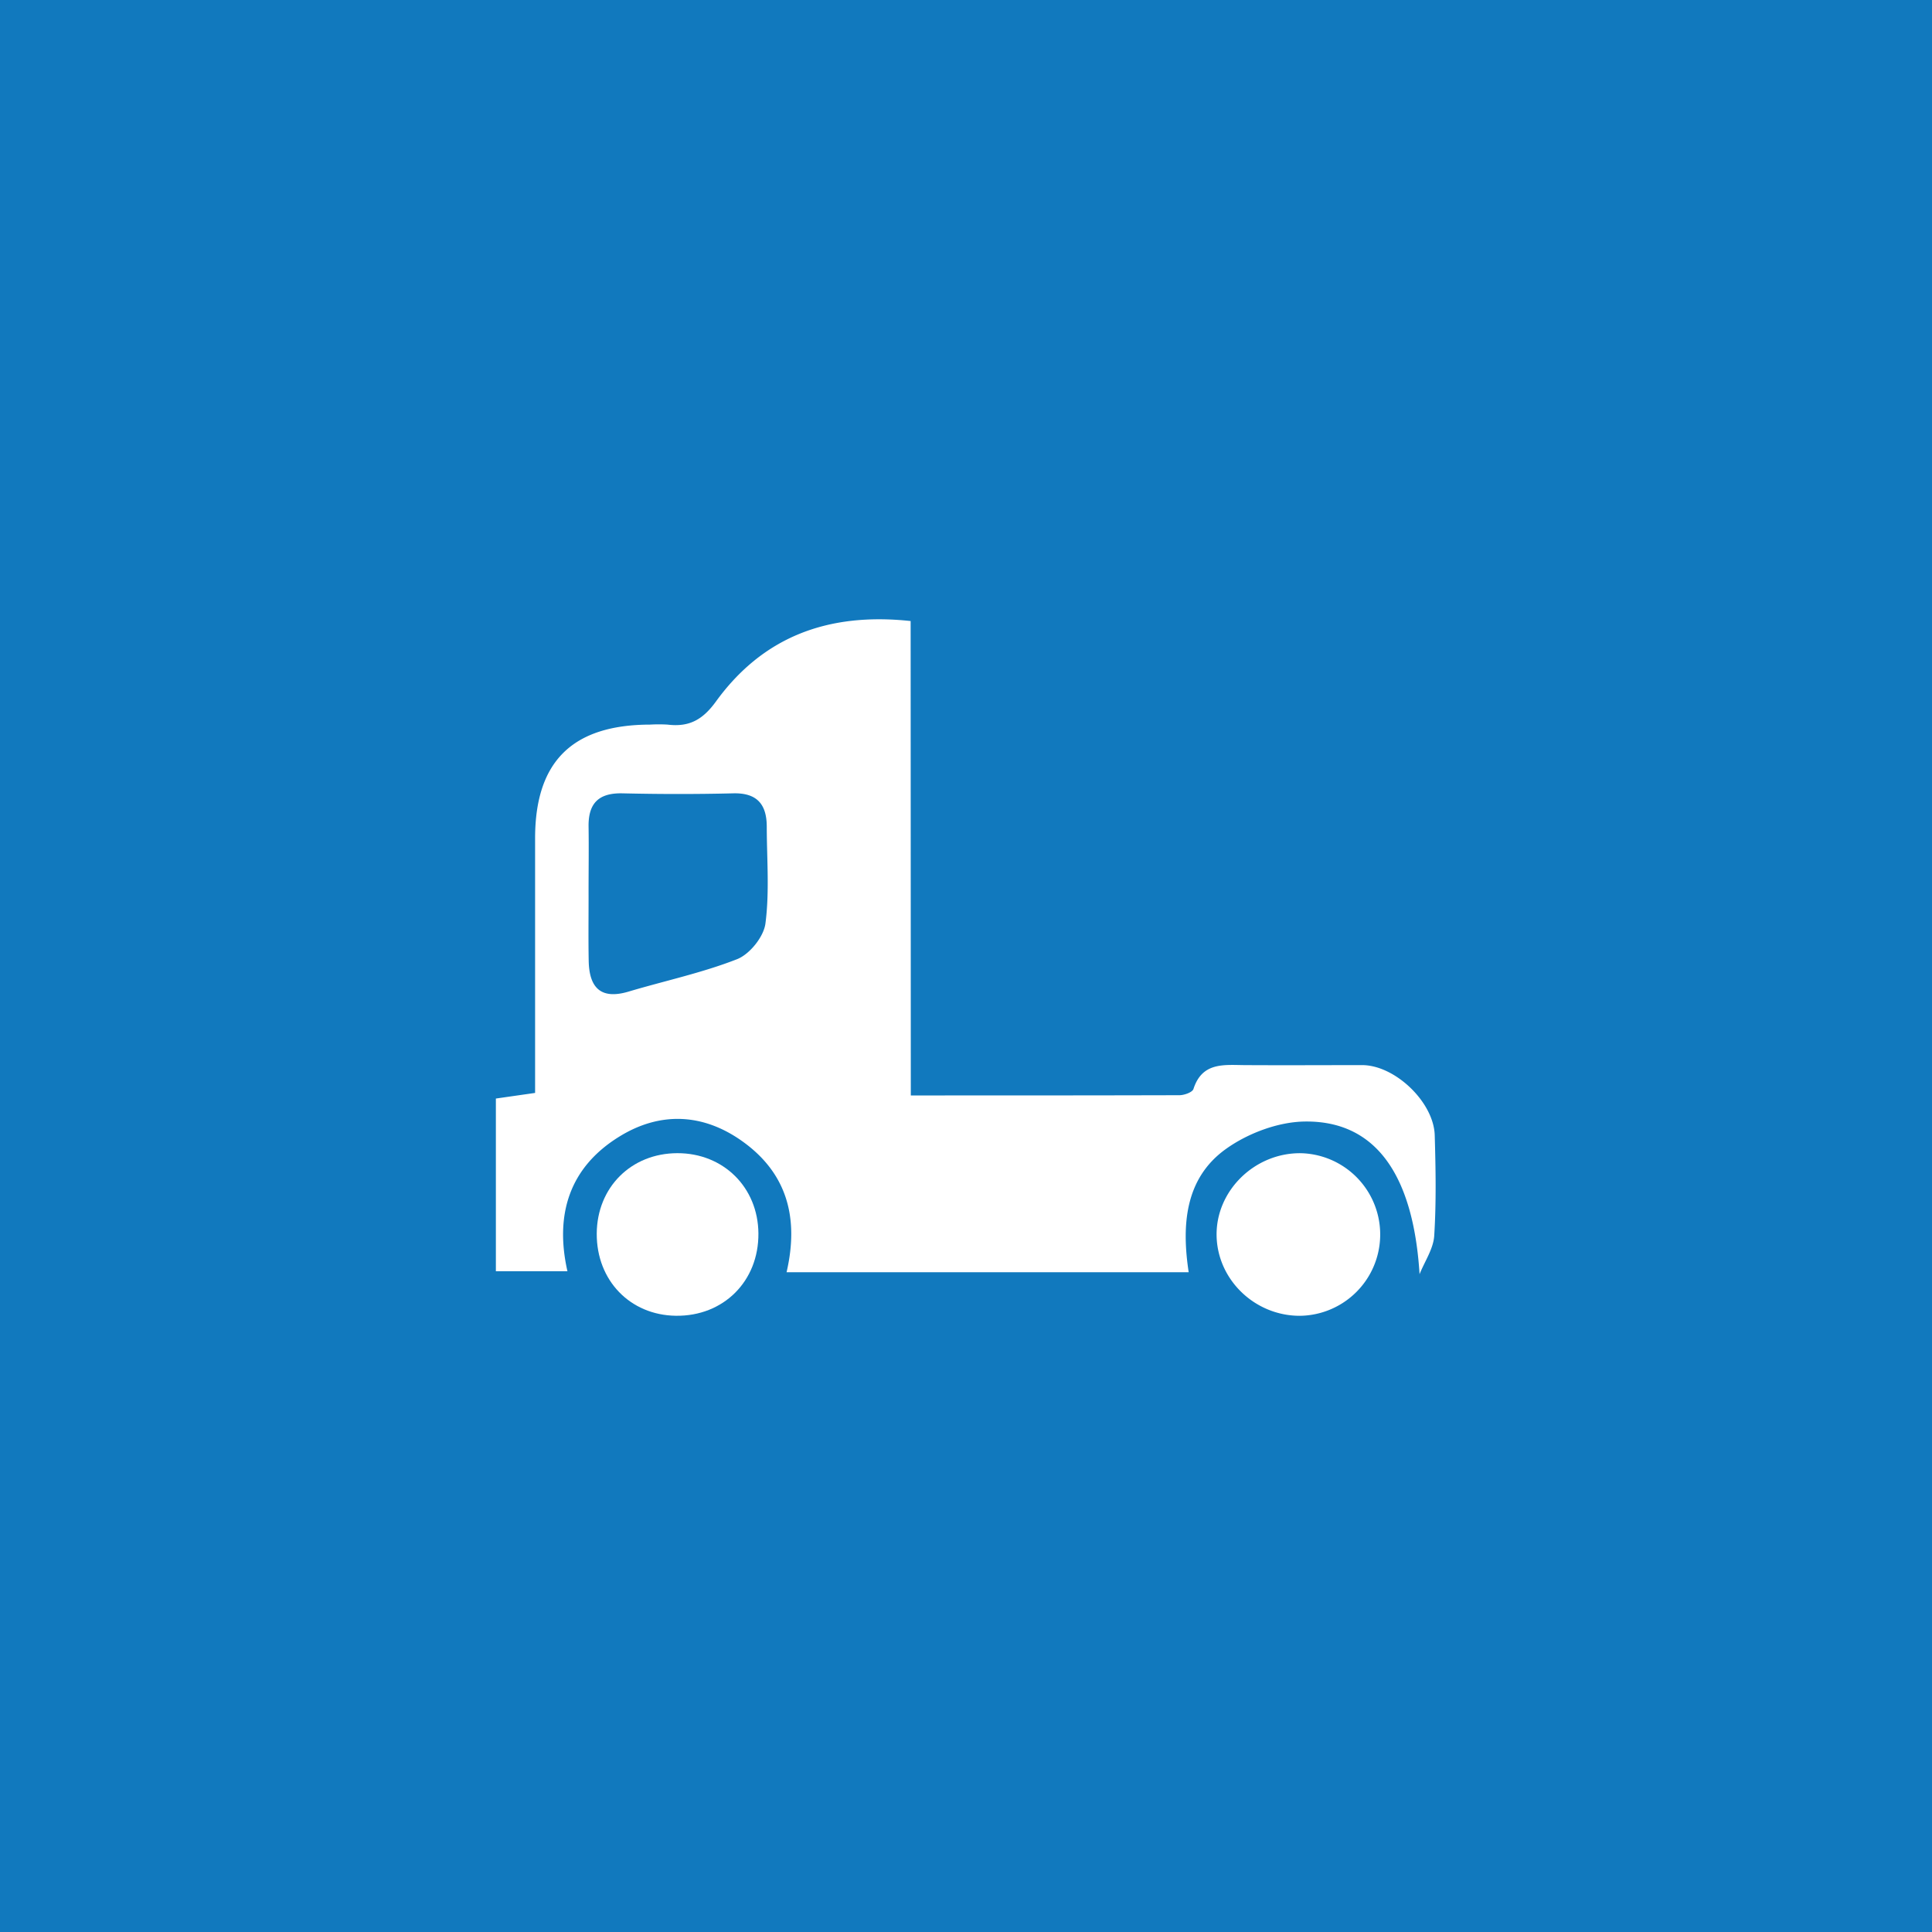<svg xmlns="http://www.w3.org/2000/svg" id="Capa_1" data-name="Capa 1" width="200mm" height="200mm" viewBox="0 0 566.93 566.93"><rect width="566.93" height="566.93" style="fill:#1179be"></rect><path d="M267.27,321.45c26.82,0,52.82,0,78.81-.07,1.43,0,3.82-.85,4.13-1.83,2.55-7.9,8.87-7.05,15-7,11.53.07,23.05,0,34.58,0,9.61.06,20.94,10.88,21.22,20.59s.47,19.68-.15,29.48c-.24,3.83-2.8,7.52-4.3,11.28-1.81-28.94-12.7-45.05-33.63-44.8-7.84.09-16.75,3.44-23.19,8.05-12.13,8.68-13,22.52-10.93,36.18h-118c3.69-15.93.15-29-12.85-38.34-11.55-8.31-24.21-8.89-36.22-1.47-14.61,9-19,22.82-15.23,39.52h-21V322.36l11.51-1.65c0-25.26,0-50,0-74.69,0-22.57,10.93-33.34,33.76-33.39a43,43,0,0,1,5.08,0c6.21.76,10.23-1.27,14.2-6.74,13.64-18.83,32.62-26.29,57.16-23.65ZM172.75,282c.16,7.66,3.4,11.42,11.62,9,10.65-3.18,21.62-5.5,31.93-9.54,3.69-1.45,7.81-6.57,8.31-10.46,1.22-9.32.41-18.91.39-28.38,0-6.54-2.8-10-9.85-9.82-10.83.27-21.67.25-32.49,0-6.86-.15-10,2.79-9.95,9.62.1,6.43,0,12.86,0,19.29C172.73,268.5,172.62,275.27,172.75,282Z" style="fill:#fff"></path><path d="M381.43,386.11a23.86,23.86,0,0,0,.35-47.71c-13.57-.18-25,11-24.78,24.19C357.23,375.54,368.23,386.13,381.43,386.11Z" style="fill:#fff"></path><path d="M175.11,362c-.07,13.7,9.76,23.91,23.19,24.1,14,.2,24.36-10.14,24.25-24.17-.11-13.51-10.27-23.57-23.8-23.54S175.18,348.42,175.11,362Z" style="fill:#fff"></path></svg>